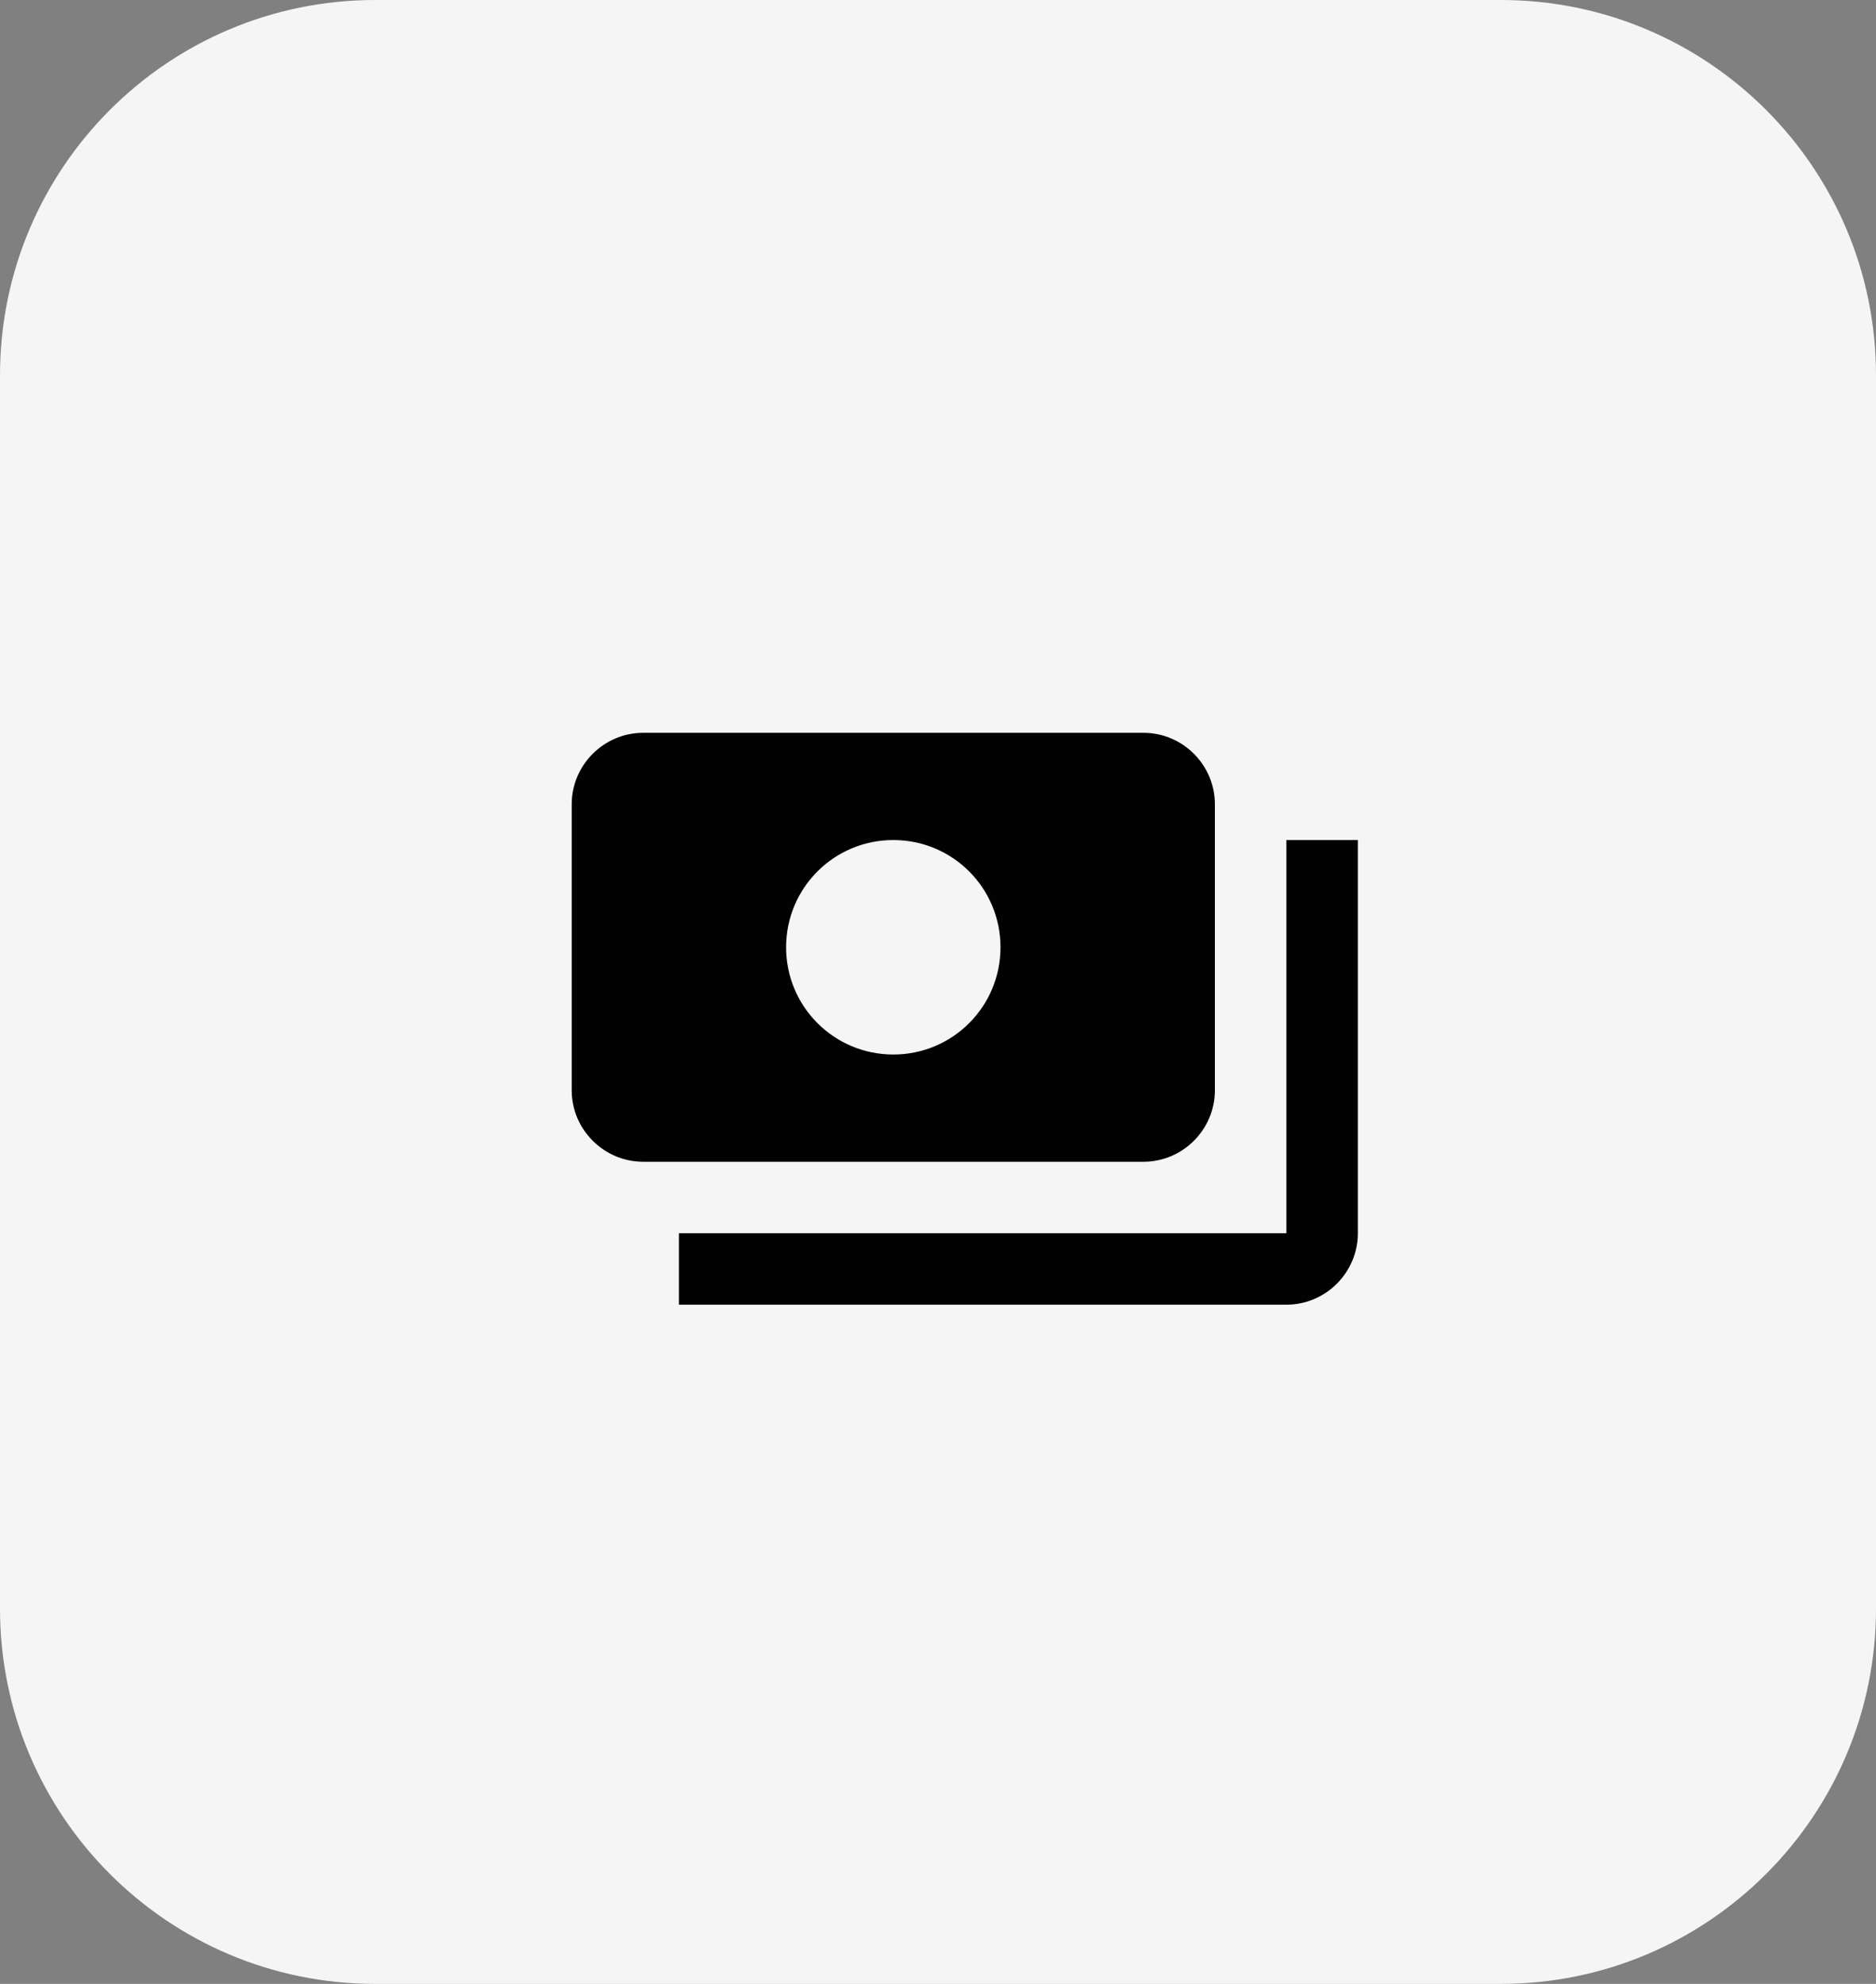 <?xml version="1.0" encoding="UTF-8"?> <svg xmlns="http://www.w3.org/2000/svg" width="35" height="37" viewBox="0 0 35 37" fill="none"><rect x="0" y="0" width="35" height="37" fill="#808080" stroke="none"/><path d="M0 7C0 3.134 3.134 0 7 0H28C31.866 0 35 3.134 35 7V30C35 33.866 31.866 37 28 37H7C3.134 37 0 33.866 0 30V7Z" fill="#F5F5F5"></path><g clip-path="url(#clip0_2363_116)"><path d="M22.666 20.333V15C22.666 14.267 22.067 13.667 21.333 13.667H12C11.267 13.667 10.666 14.267 10.666 15V20.333C10.666 21.067 11.267 21.667 12 21.667H21.333C22.067 21.667 22.666 21.067 22.666 20.333ZM16.666 19.667C15.56 19.667 14.666 18.773 14.666 17.667C14.666 16.56 15.56 15.667 16.666 15.667C17.773 15.667 18.666 16.56 18.666 17.667C18.666 18.773 17.773 19.667 16.666 19.667ZM25.333 15.667V23C25.333 23.733 24.733 24.333 24 24.333H12.666V23H24V15.667H25.333Z" fill="#020202"></path></g><defs><clipPath id="clip0_2363_116"><rect width="16" height="16" fill="white" transform="translate(10 11)"></rect></clipPath></defs></svg> 